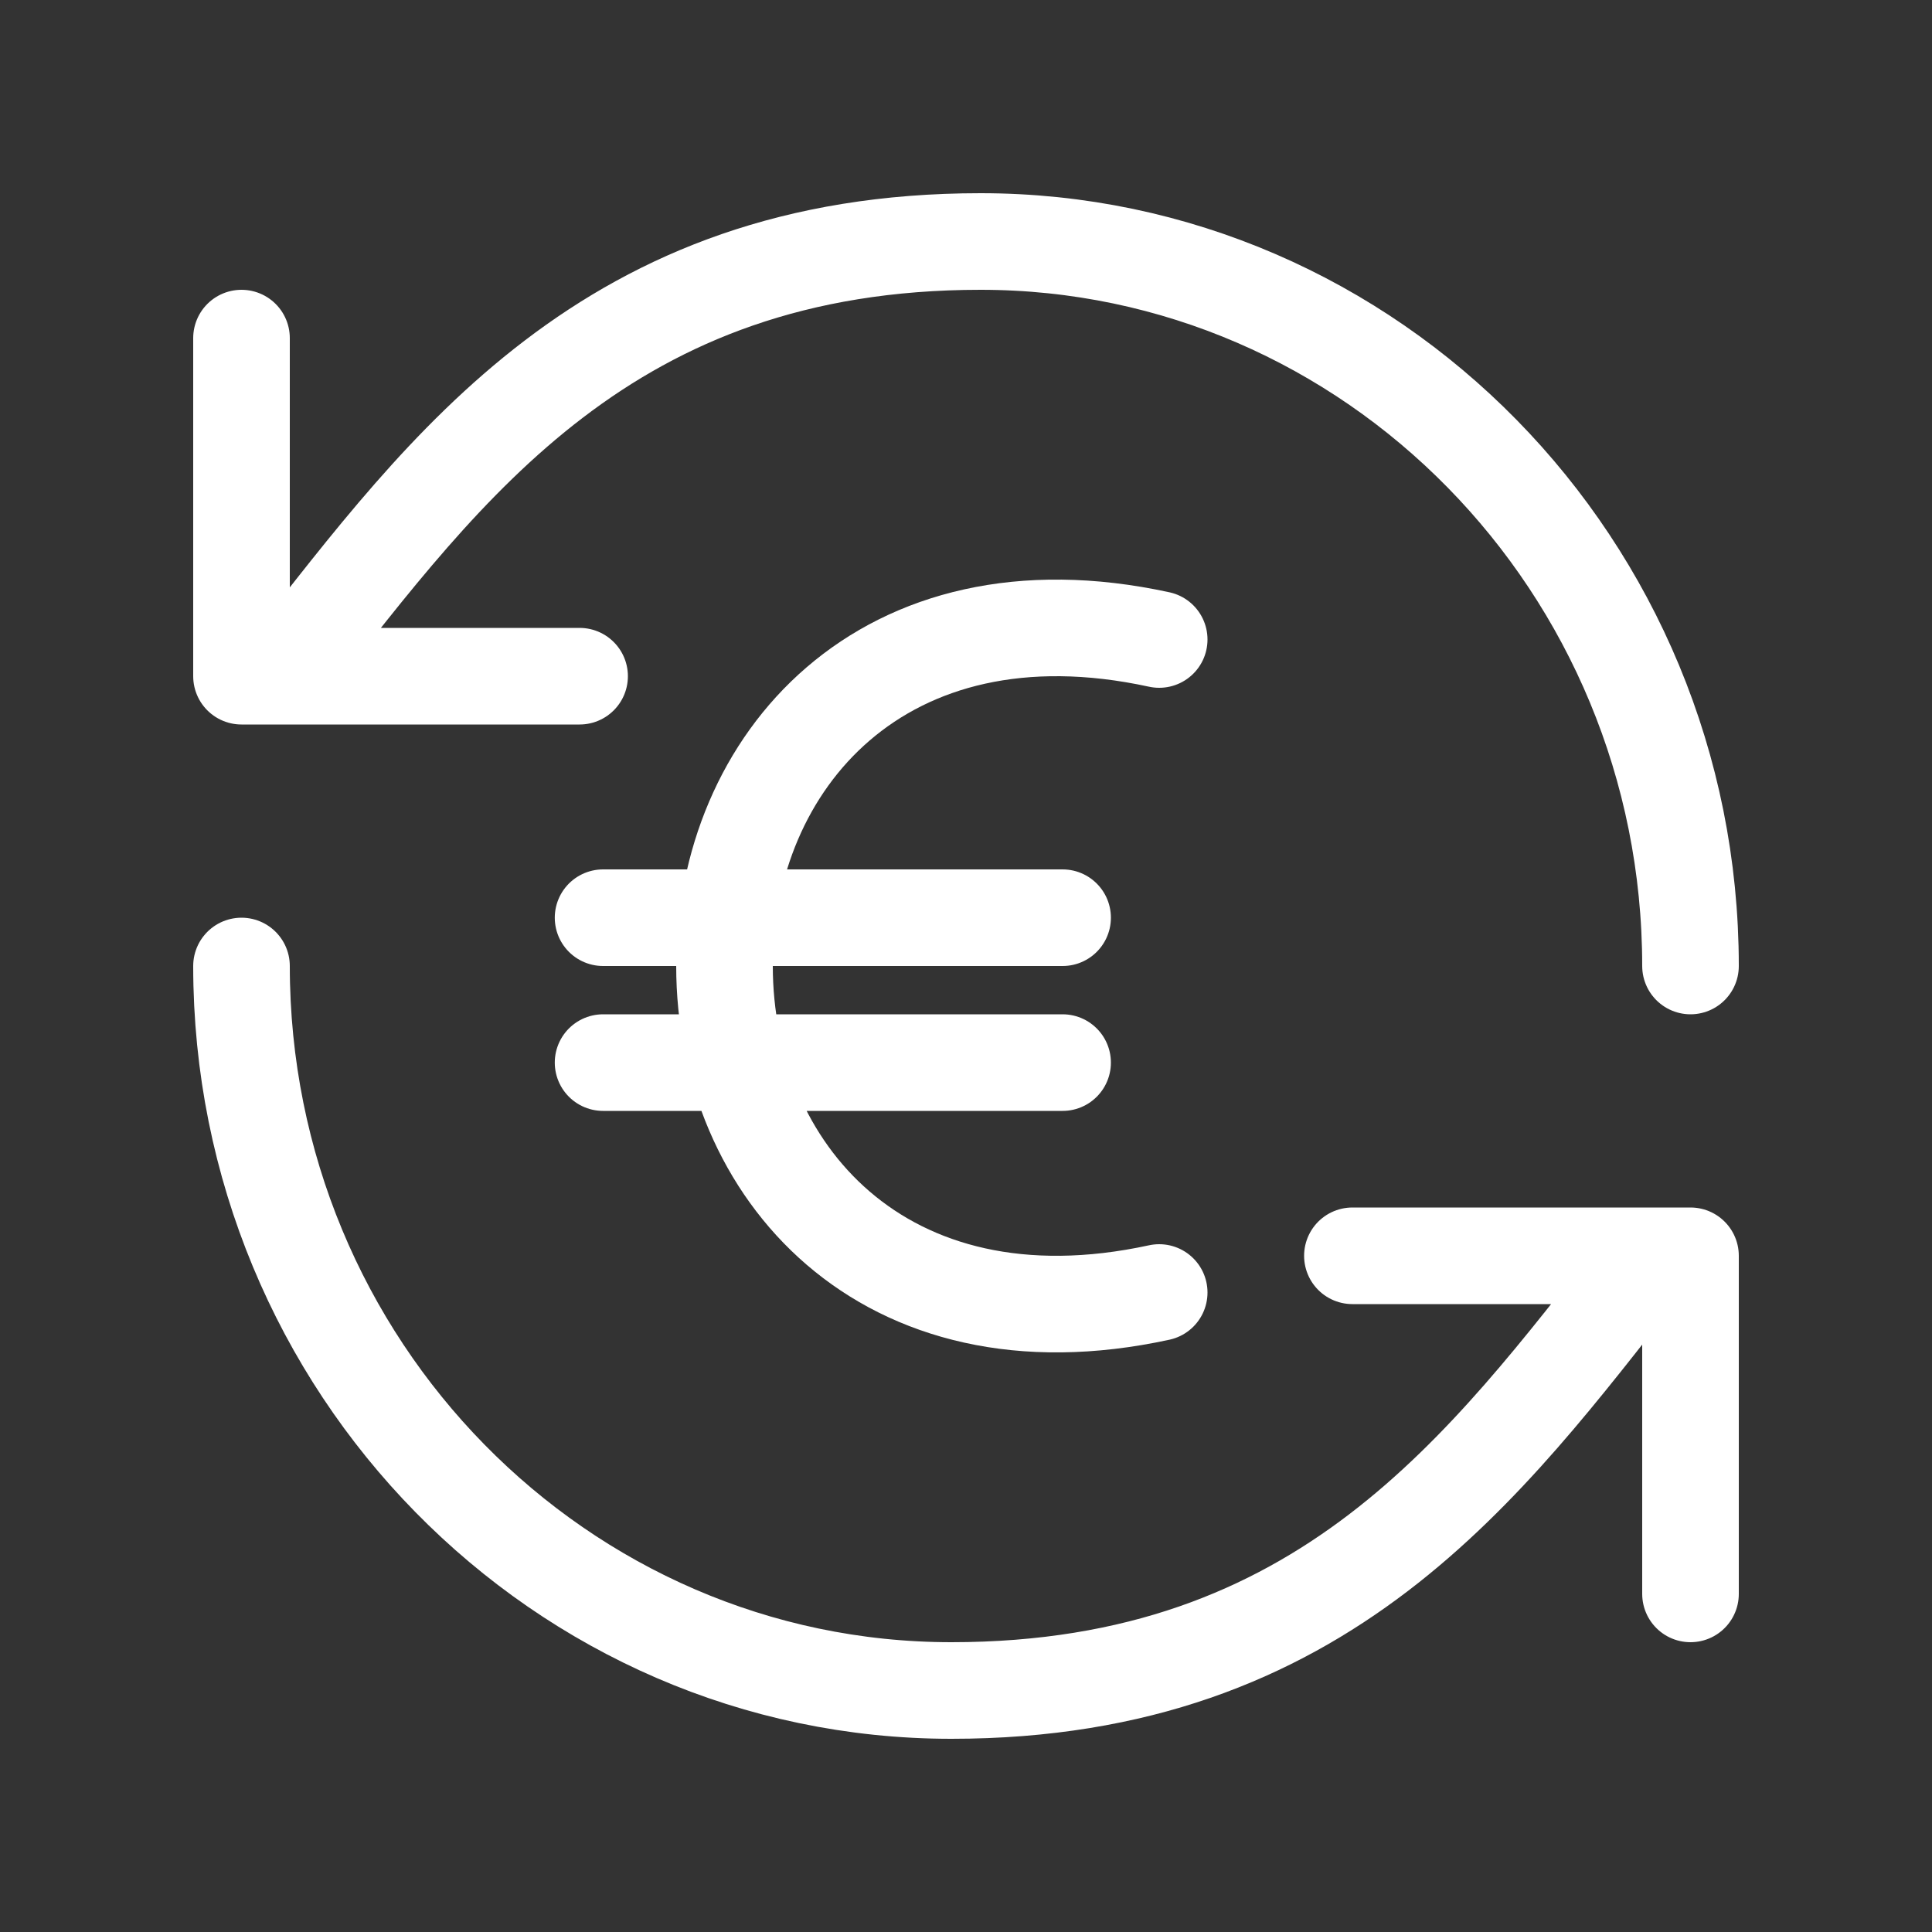 <?xml version="1.0" encoding="UTF-8"?>
<svg width="40px" height="40px" viewBox="0 0 40 40" version="1.1" xmlns="http://www.w3.org/2000/svg" xmlns:xlink="http://www.w3.org/1999/xlink">
    <rect x="0" y="0" width="40" height="40" fill="#333333" stroke="none"/>
    <title>ic-uebernahme-40px</title>
    <g id="Seiten-final" stroke="none" stroke-width="1" fill="none" fill-rule="evenodd">
        <g id="Schülerseite-Ausbildung_Jobbeschreibung_L" transform="translate(-1370, -3502)">
            <g id="Event-Slider" transform="translate(0, 3102)">
                <g id="Slider" transform="translate(481, 80)">
                    <g id="ic-uebernahme-40px" transform="translate(889, 320)">
                        <rect id="Rectangle" x="0" y="0" width="40" height="40"></rect>
                        <g id="Icon/40x40/Cashflow" transform="translate(5, 5)" stroke="#FFFFFF" stroke-linecap="round" stroke-linejoin="round" stroke-width="2">
                            <path d="M1,8.781 C4.236,4.667 7.576,0 15.303,0 C23.39,0 30,6.711 30,15 M0,2 L0,9 L7,9 M29,21.219 C25.764,25.333 22.424,30 14.697,30 C6.61,30 0,23.289 0,15 M30,28 L30,21 L23,21" id="Combined-Shape"></path>
                            <path d="M17,17 L7.486,17 M19,8.24 C13.273,6.996 10,10.787 10,15 C10,19.213 13.273,23.004 19,21.76 M17,14 L7.486,14" id="Combined-Shape"></path>
                        </g>
                    </g>
                </g>
            </g>
        </g>
    </g>
</svg>